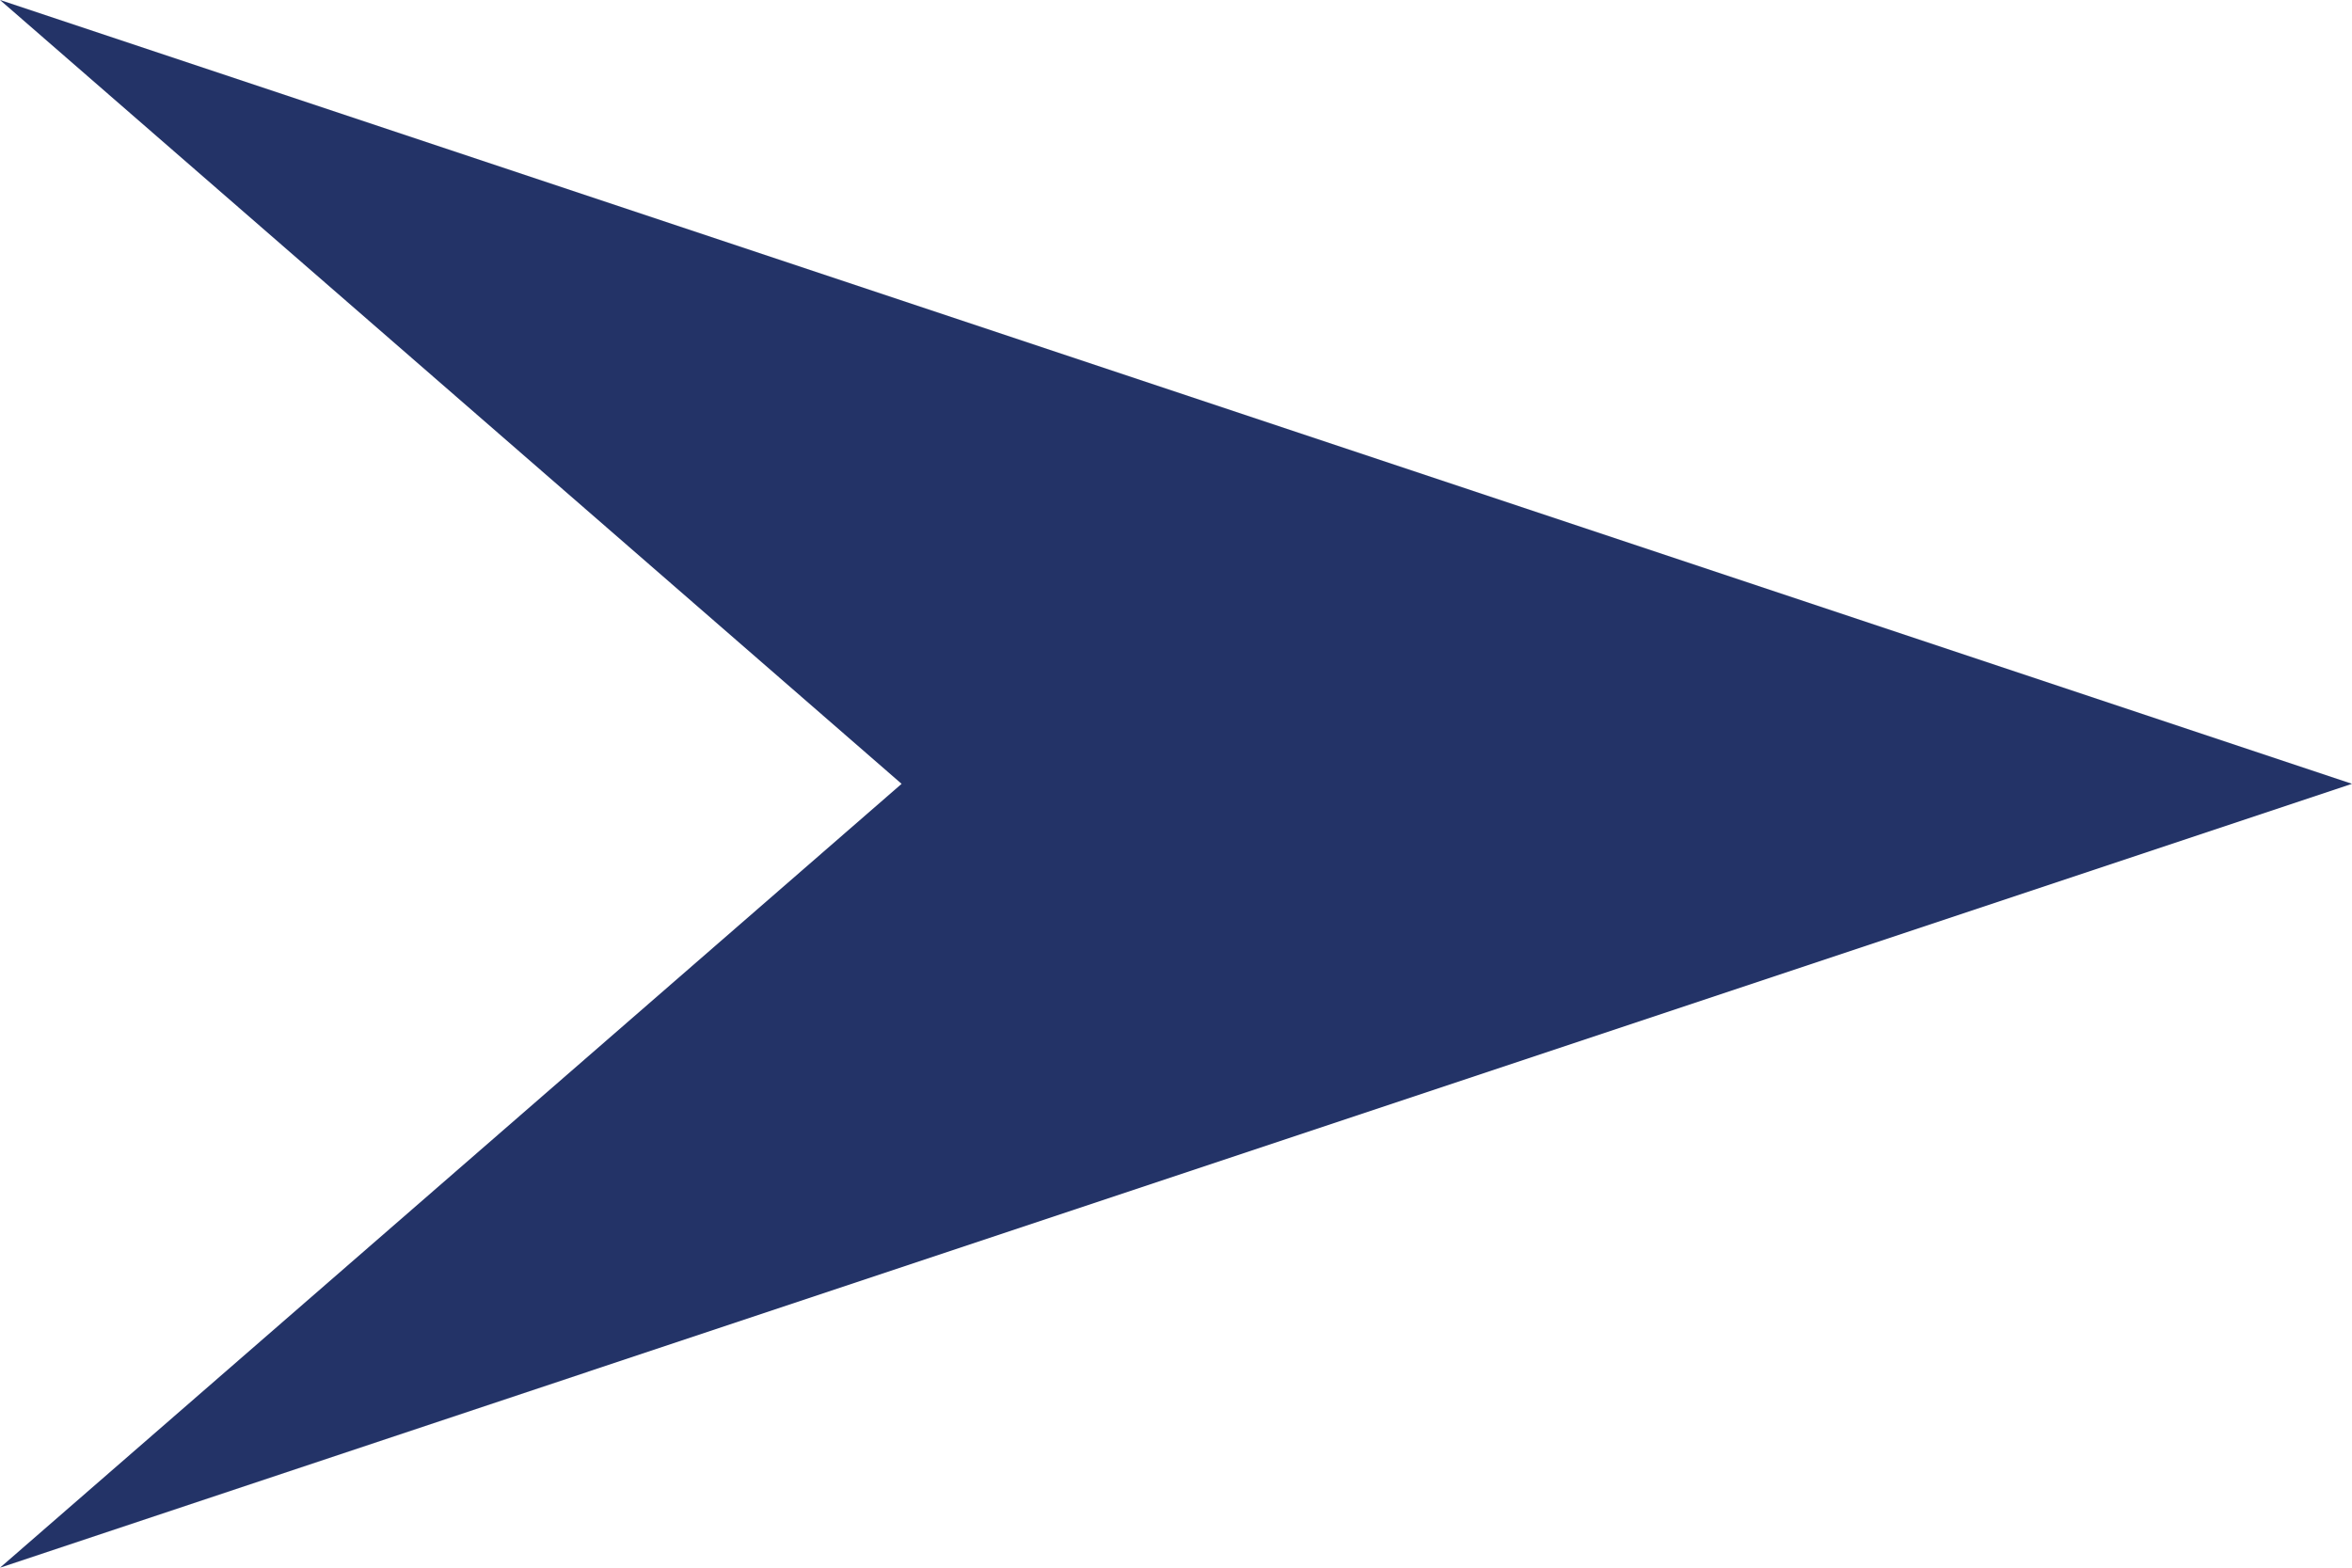 <svg xmlns="http://www.w3.org/2000/svg" width="12" height="8" viewBox="0 0 12 8">
  <path id="パス_43710" data-name="パス 43710" d="M4,0,8,12,4,7.4,0,12Z" transform="translate(12) rotate(90)" fill="#233367"/>
</svg>
